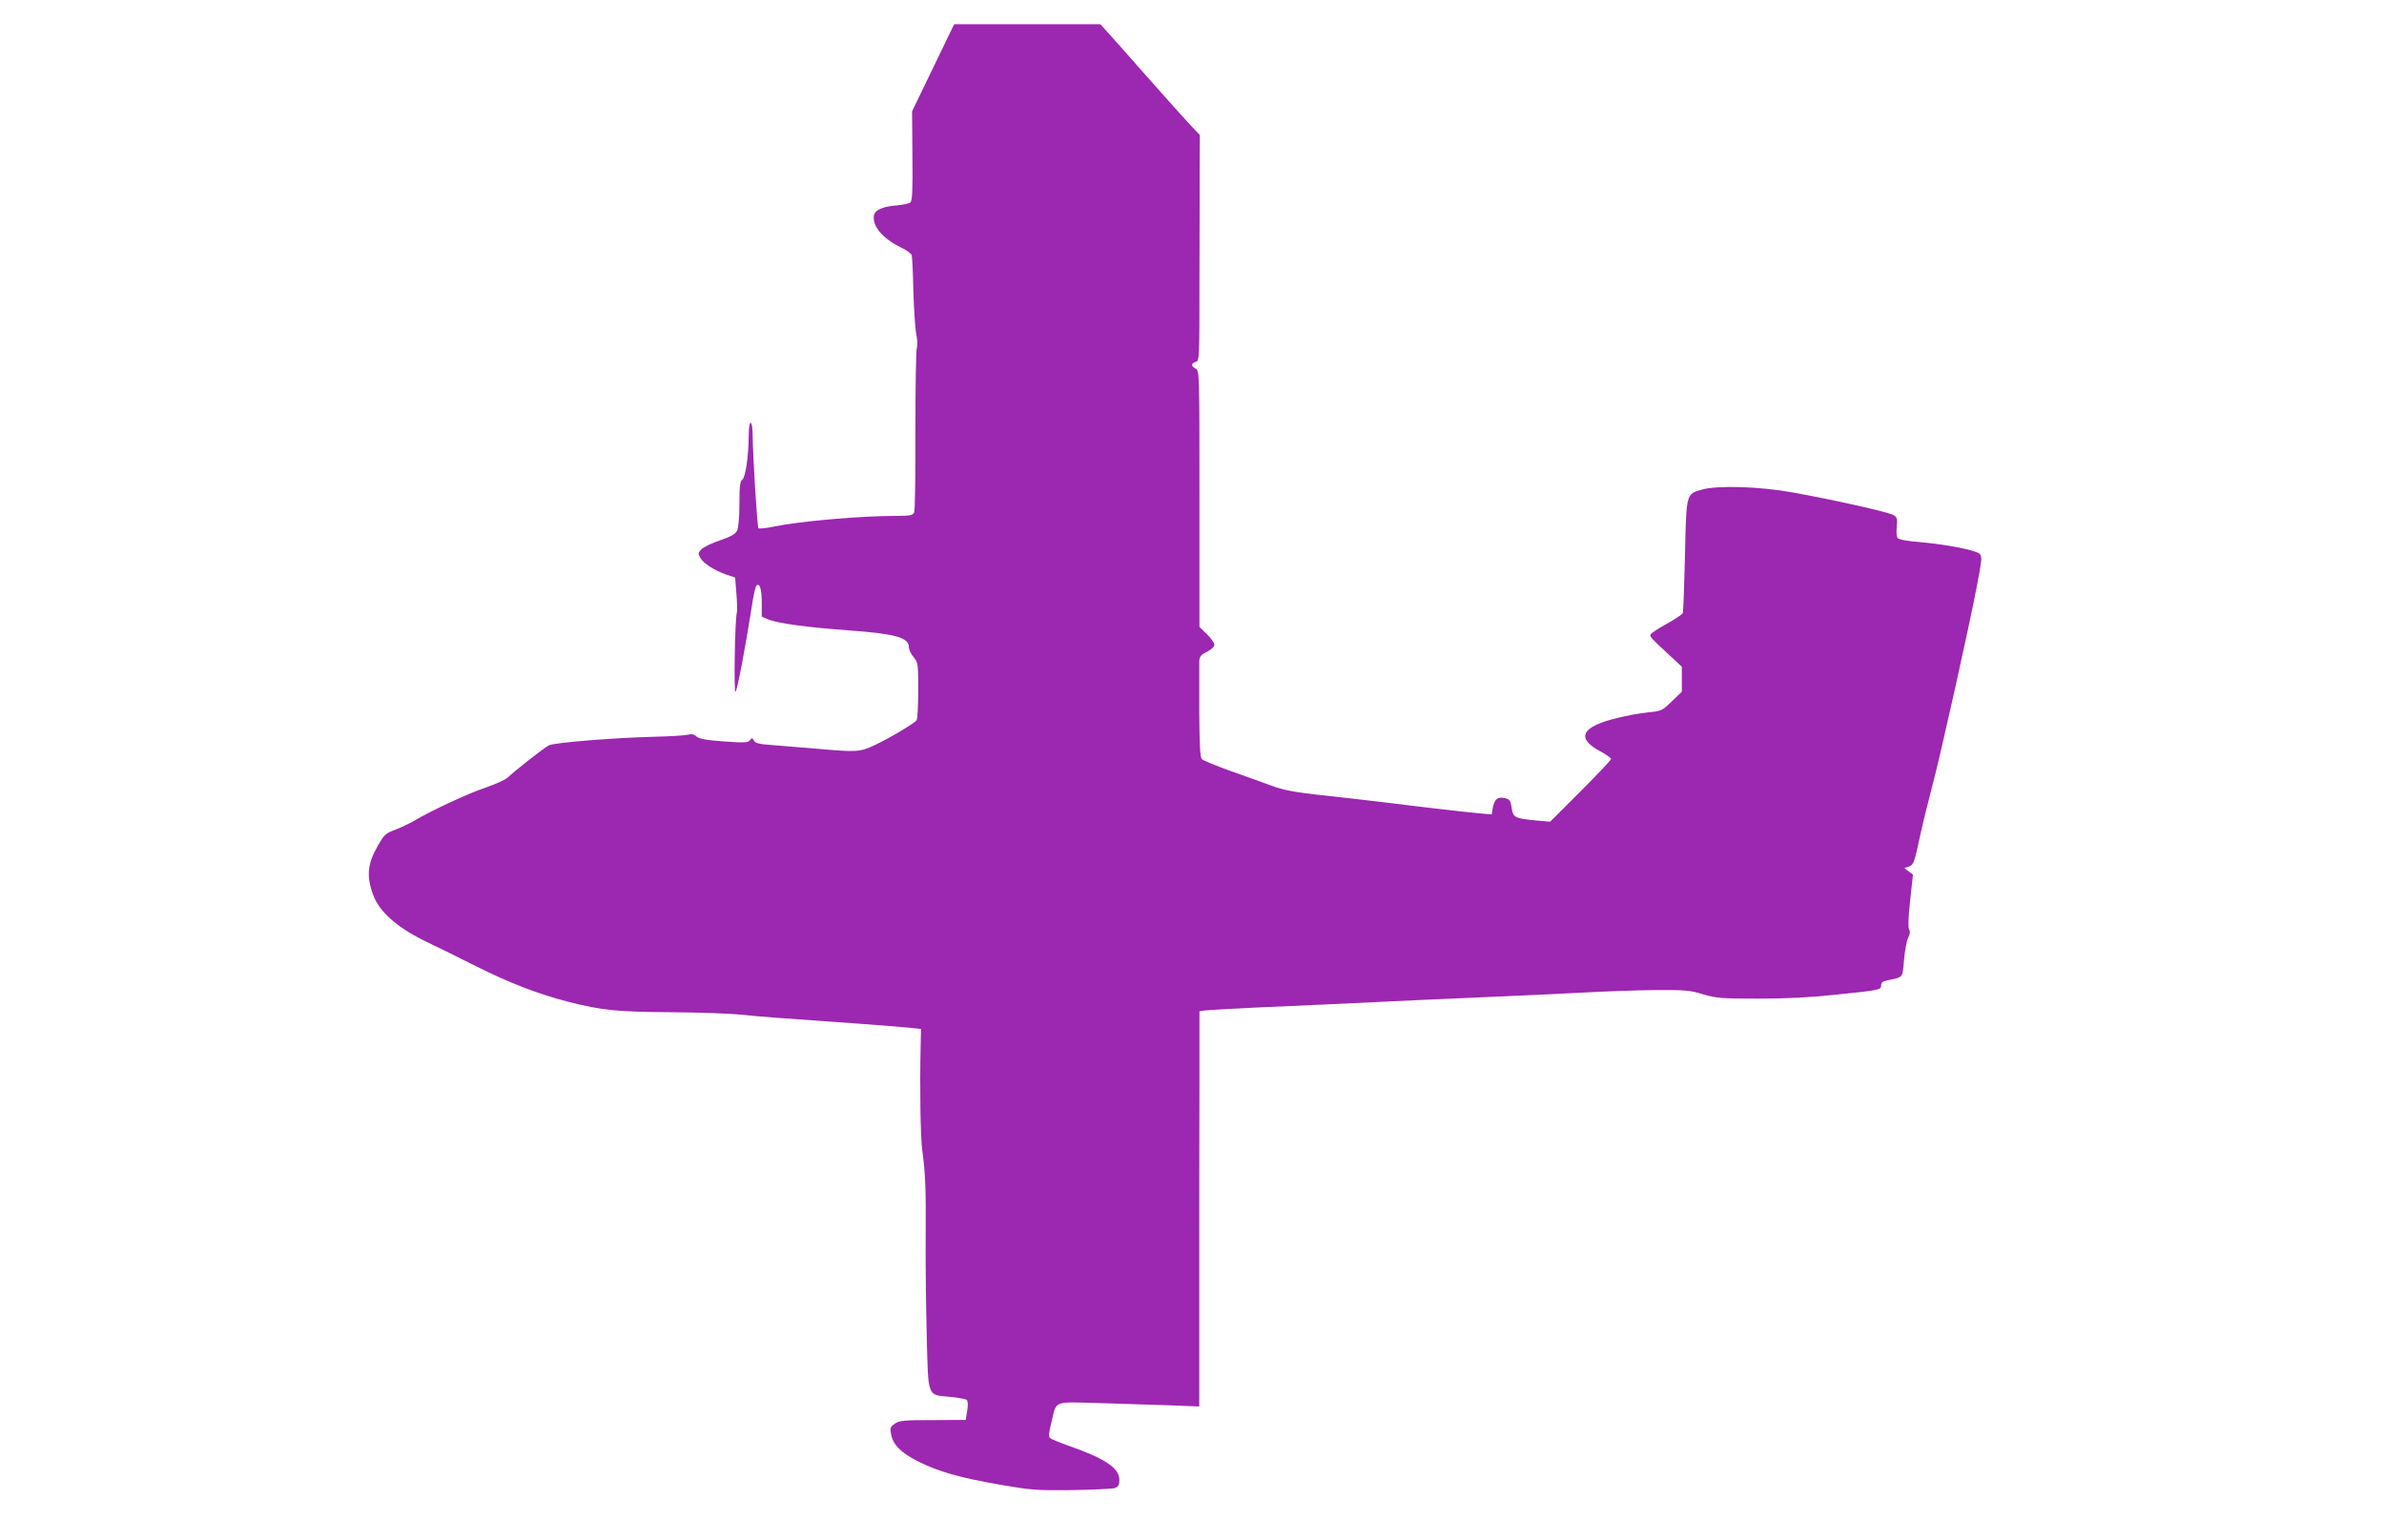 <?xml version="1.0" standalone="no"?>
<!DOCTYPE svg PUBLIC "-//W3C//DTD SVG 20010904//EN"
 "http://www.w3.org/TR/2001/REC-SVG-20010904/DTD/svg10.dtd">
<svg version="1.0" xmlns="http://www.w3.org/2000/svg"
 width="1280pt" height="827pt" viewBox="0 0 1280 827"
 preserveAspectRatio="xMidYMid meet">
<g transform="translate(0,827) scale(0.1,-0.1)"
fill="#9c27b0" stroke="none">
<path d="M5010 7906 l-113 -234 2 -239 c2 -187 -1 -242 -11 -250 -7 -6 -41
-13 -74 -16 -77 -6 -118 -25 -122 -56 -8 -56 47 -121 144 -169 30 -14 56 -33
59 -42 3 -8 7 -96 9 -195 3 -99 10 -203 16 -231 6 -29 7 -60 2 -75 -4 -13 -7
-213 -7 -444 1 -231 -2 -428 -7 -437 -7 -15 -23 -18 -99 -18 -187 0 -519 -29
-652 -57 -42 -9 -80 -13 -85 -9 -6 7 -30 378 -31 509 -1 31 -5 57 -11 57 -6 0
-10 -31 -10 -72 -1 -108 -17 -221 -35 -234 -12 -9 -15 -36 -15 -130 0 -75 -5
-128 -13 -144 -9 -18 -33 -31 -90 -51 -43 -14 -88 -36 -100 -47 -19 -19 -19
-24 -7 -47 16 -30 76 -68 142 -91 l45 -15 7 -88 c4 -48 5 -94 2 -102 -10 -32
-17 -434 -7 -424 10 10 53 238 87 455 8 58 20 109 25 115 18 18 29 -18 29 -93
l0 -73 35 -15 c52 -21 203 -42 435 -59 247 -18 320 -38 320 -90 0 -13 11 -37
25 -53 24 -29 25 -34 25 -178 0 -82 -4 -154 -8 -160 -10 -17 -147 -98 -226
-135 -78 -37 -97 -38 -301 -20 -82 7 -192 16 -243 20 -75 5 -96 10 -104 24 -9
16 -11 17 -21 3 -10 -14 -29 -15 -140 -7 -98 7 -133 14 -148 27 -13 12 -26 14
-46 9 -15 -4 -98 -9 -183 -11 -206 -5 -536 -31 -563 -46 -26 -13 -191 -143
-221 -173 -12 -11 -64 -35 -116 -53 -92 -30 -294 -124 -388 -180 -26 -15 -71
-36 -102 -48 -51 -19 -58 -26 -94 -90 -52 -90 -59 -159 -24 -255 33 -94 129
-179 288 -256 63 -30 185 -90 270 -133 176 -88 328 -147 495 -190 178 -45 258
-53 550 -55 149 -1 317 -7 375 -13 104 -11 168 -16 610 -47 124 -9 254 -19
290 -23 l65 -7 -2 -95 c-5 -222 -1 -486 9 -558 17 -128 20 -206 18 -472 -1
-140 2 -378 6 -528 8 -328 2 -311 123 -322 45 -4 87 -12 92 -17 6 -6 7 -28 2
-59 l-8 -48 -176 -1 c-153 0 -178 -2 -203 -18 -25 -17 -28 -23 -22 -55 9 -58
53 -103 146 -149 109 -55 222 -87 440 -125 162 -28 190 -31 384 -29 115 2 219
7 232 11 19 8 24 17 24 44 0 63 -75 114 -269 182 -52 18 -99 38 -104 43 -8 8
-5 33 8 83 30 122 2 111 269 104 127 -4 297 -9 378 -12 l147 -6 0 673 c0 371
0 848 1 1061 l0 388 23 4 c12 2 137 9 277 16 245 10 425 19 870 40 113 5 318
14 455 20 138 6 338 15 445 21 107 6 276 12 375 13 163 1 188 -1 260 -23 74
-21 97 -23 300 -23 152 0 282 7 420 22 231 24 235 25 235 50 0 13 9 21 28 25
94 20 86 11 95 110 4 50 14 103 22 119 10 19 12 34 5 46 -6 11 -4 66 6 156
l15 138 -23 17 -23 18 26 9 c23 9 28 22 57 158 18 82 49 208 68 279 41 152
200 864 240 1078 25 132 27 149 13 163 -20 20 -174 50 -318 63 -74 6 -117 14
-123 23 -5 7 -7 34 -4 61 4 41 2 49 -17 61 -25 16 -320 82 -542 122 -176 32
-406 39 -488 15 -84 -24 -83 -19 -90 -354 -4 -163 -9 -301 -12 -309 -3 -7 -42
-33 -87 -58 -45 -25 -83 -50 -86 -57 -4 -13 3 -20 106 -115 l62 -58 0 -67 0
-67 -54 -52 c-52 -50 -55 -52 -127 -59 -41 -4 -115 -17 -165 -30 -193 -46
-225 -108 -92 -179 32 -17 58 -36 58 -41 0 -6 -74 -84 -164 -174 l-163 -163
-79 7 c-112 11 -120 15 -128 69 -6 39 -11 45 -37 51 -38 8 -55 -6 -64 -52 l-6
-36 -67 6 c-69 6 -361 40 -492 57 -41 5 -138 16 -215 25 -282 30 -331 38 -410
67 -44 16 -143 52 -220 79 -77 28 -146 56 -152 63 -9 8 -13 75 -14 251 0 132
0 255 0 272 1 28 7 36 41 53 24 12 40 28 40 38 0 10 -18 36 -40 57 l-40 39 0
688 c0 677 0 687 -20 698 -11 6 -20 15 -20 21 0 6 9 13 20 16 20 5 20 14 20
442 1 240 1 513 1 606 l1 170 -52 55 c-28 30 -97 107 -153 170 -56 63 -153
172 -215 243 l-114 127 -392 0 -393 0 -113 -234z"/>
</g>
</svg>

